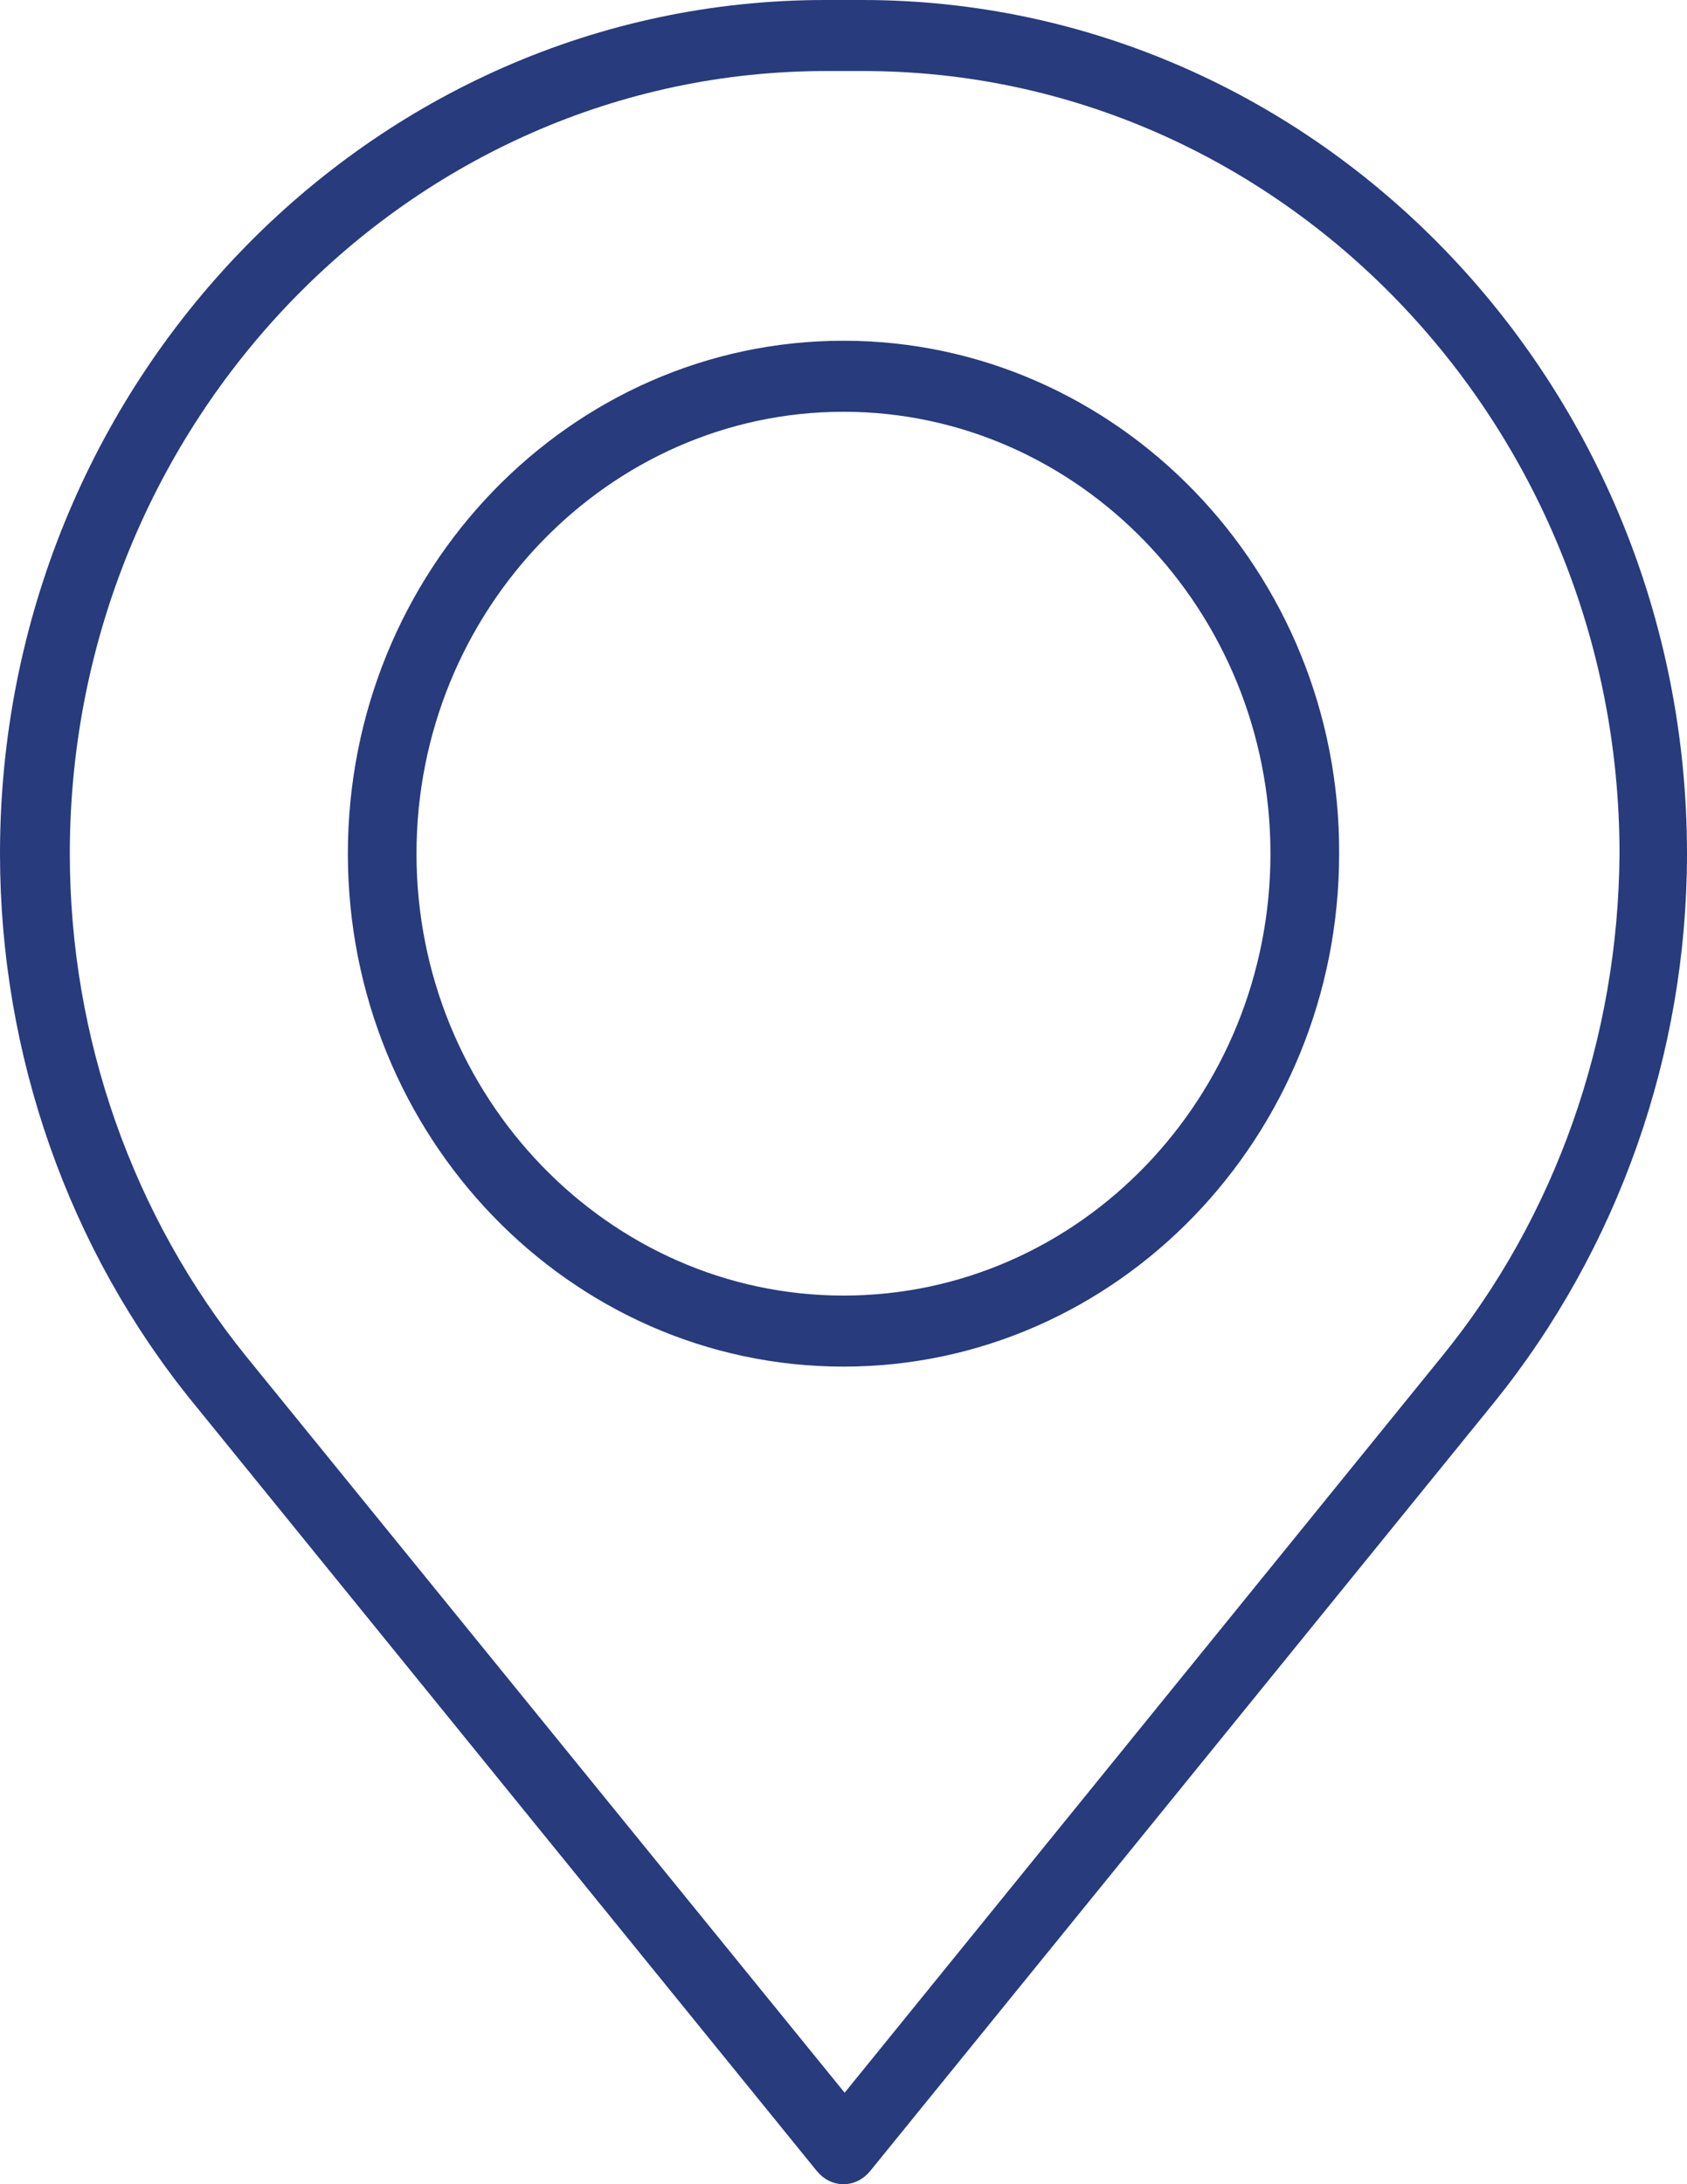 <svg width="34" height="44" viewBox="0 0 34 44" fill="none" xmlns="http://www.w3.org/2000/svg">
<path d="M17.375 0H16.625C7.457 0 0 7.713 0 17.197C0 21.248 1.383 25.177 3.892 28.258L16.461 43.733C16.601 43.903 16.789 44 17 44C17.211 44 17.399 43.903 17.539 43.733L30.108 28.258C32.617 25.153 34 21.224 34 17.197C34 7.713 26.544 0 17.375 0ZM29.052 27.336L17.023 42.157L4.971 27.336C2.673 24.498 1.407 20.909 1.407 17.197C1.407 8.514 8.254 1.431 16.648 1.431H17.399C25.793 1.431 32.64 8.514 32.64 17.197C32.617 20.909 31.35 24.523 29.052 27.336ZM17 6.864C11.49 6.864 7.011 11.497 7.011 17.197C7.011 22.898 11.49 27.53 17 27.53C22.51 27.53 26.989 22.898 26.989 17.197C27.012 11.497 22.51 6.864 17 6.864ZM17 26.099C12.264 26.099 8.394 22.097 8.394 17.197C8.394 12.298 12.264 8.295 17 8.295C21.737 8.295 25.605 12.298 25.605 17.197C25.605 22.097 21.76 26.099 17 26.099Z" fill="#273B7D"/>
</svg>
